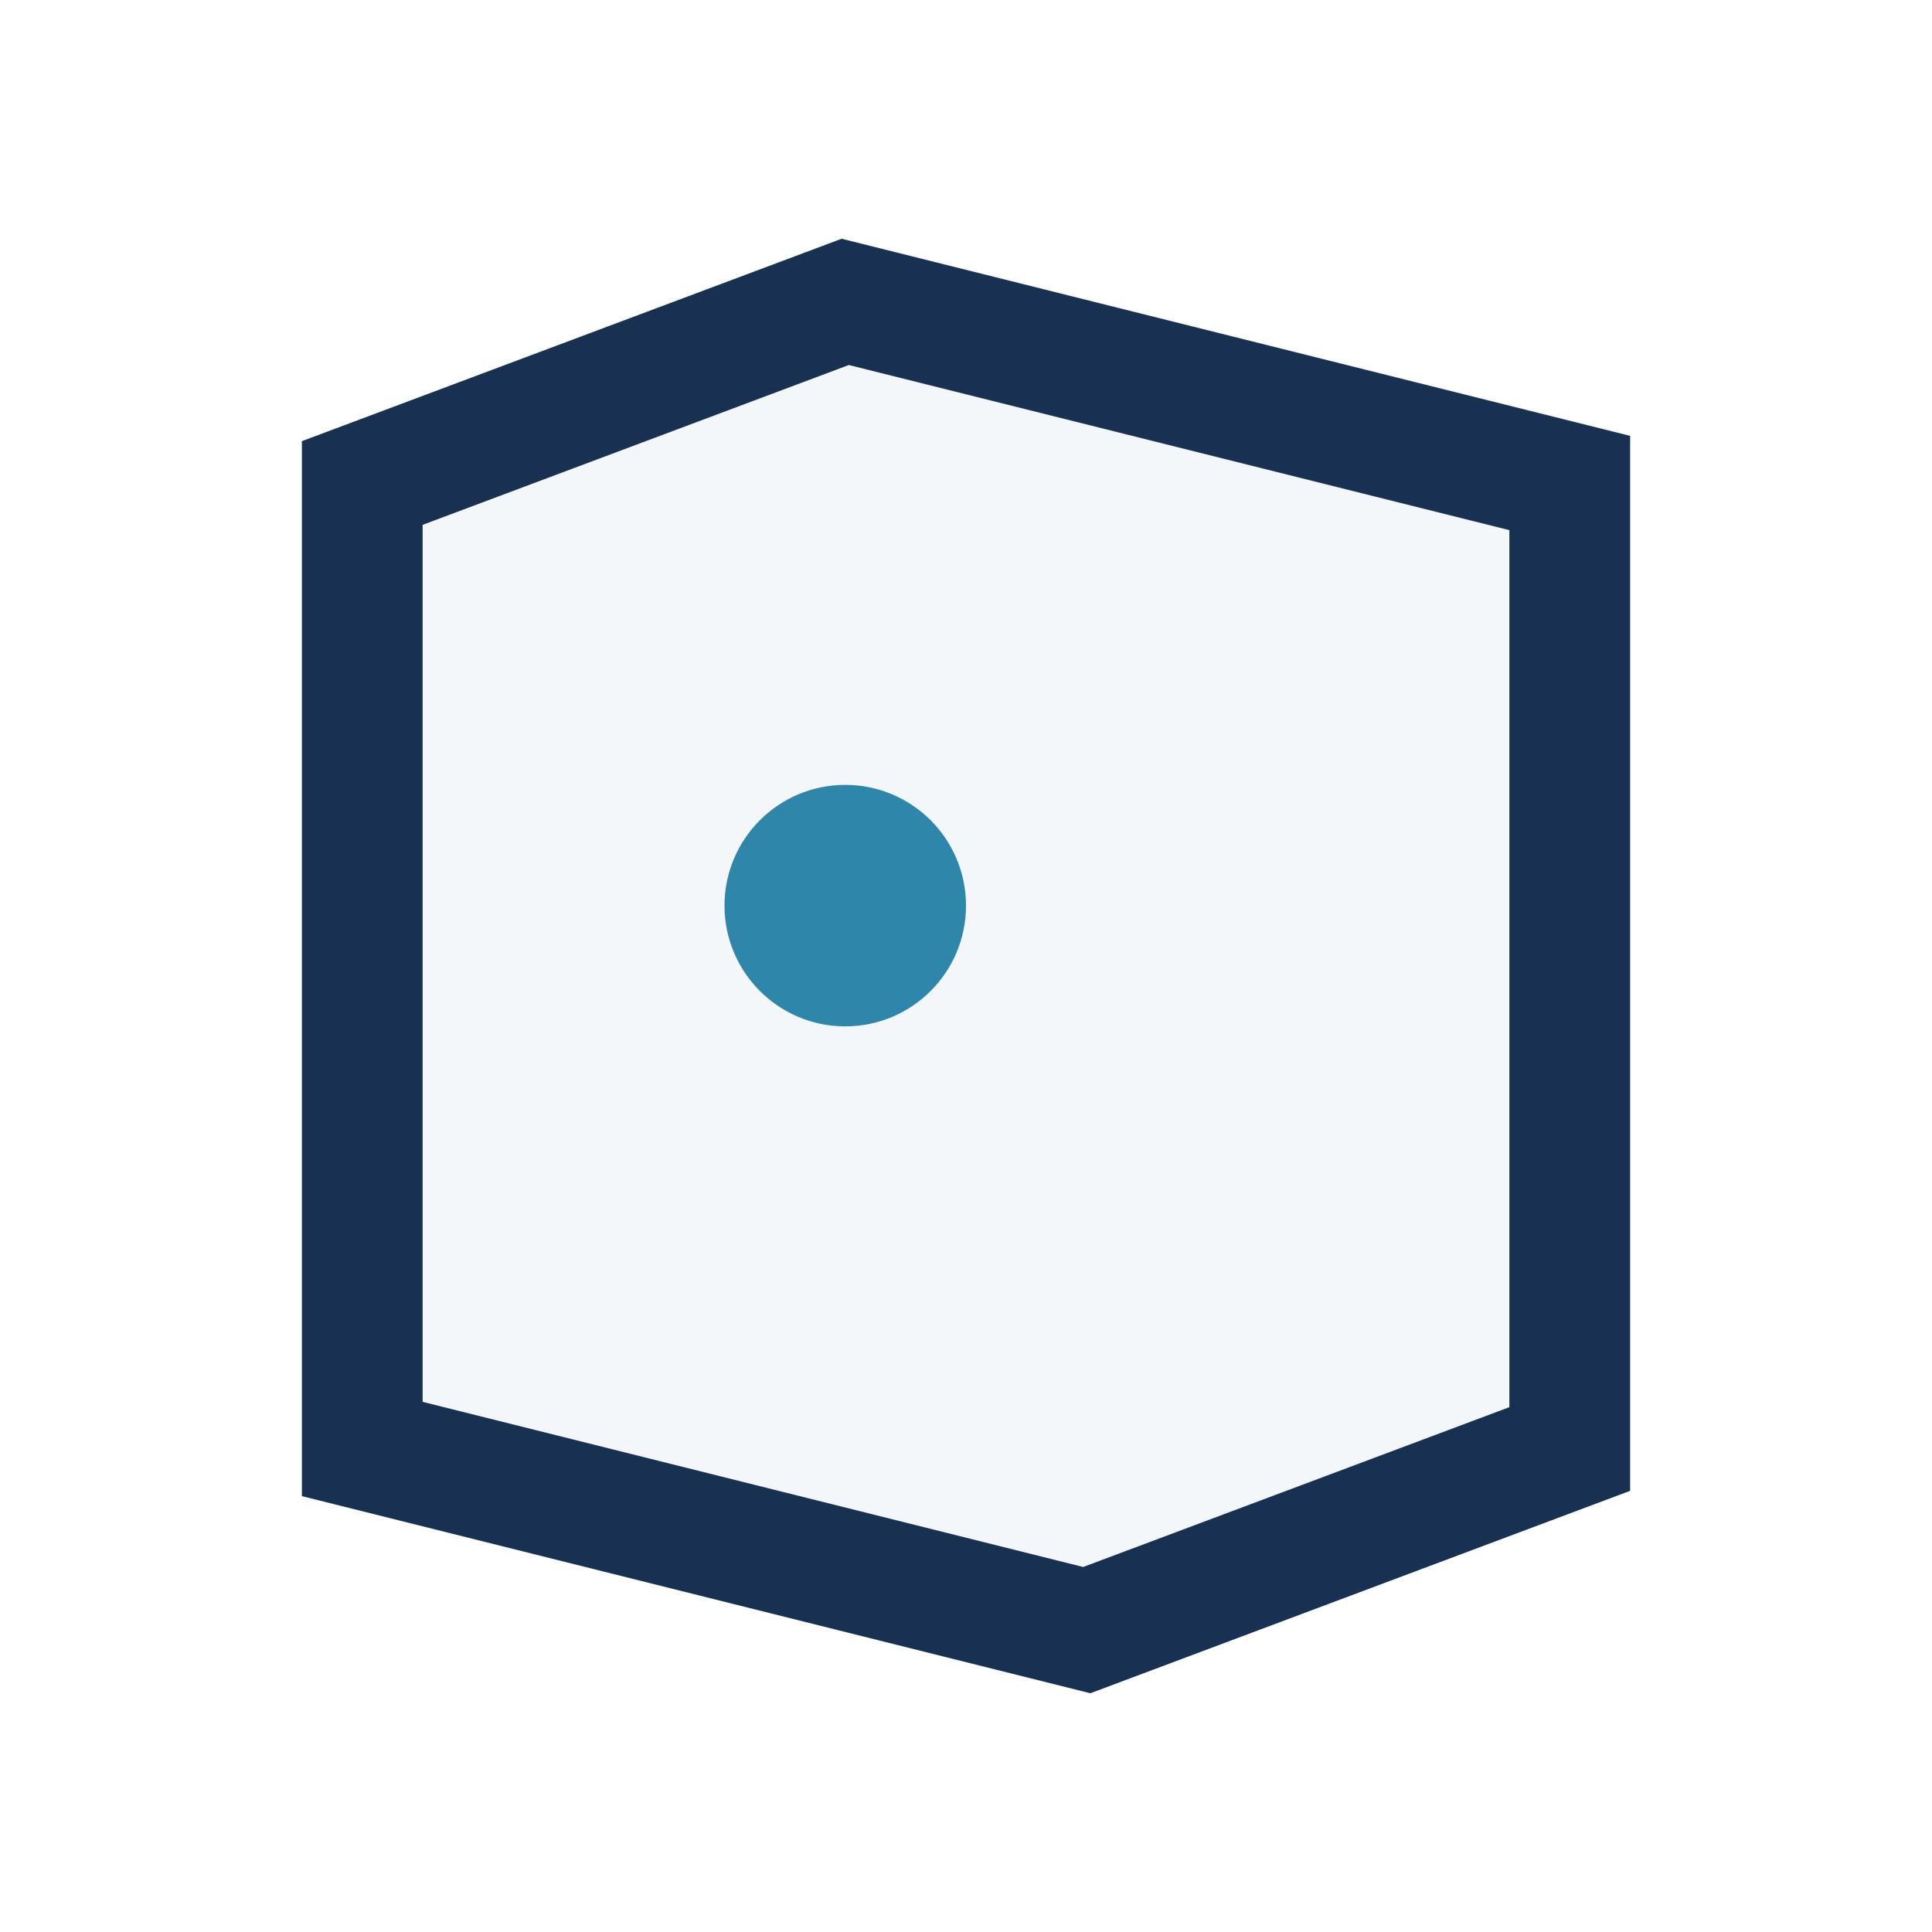 <?xml version="1.0" encoding="UTF-8"?>
<svg xmlns="http://www.w3.org/2000/svg" width="32" height="32" viewBox="0 0 32 32"><path d="M6 8l8-3 12 3v16l-8 3-12-3z" fill="#F3F7FA" stroke="#183152" stroke-width="2"/><circle cx="14" cy="15" r="2" fill="#2E86AB"/></svg>